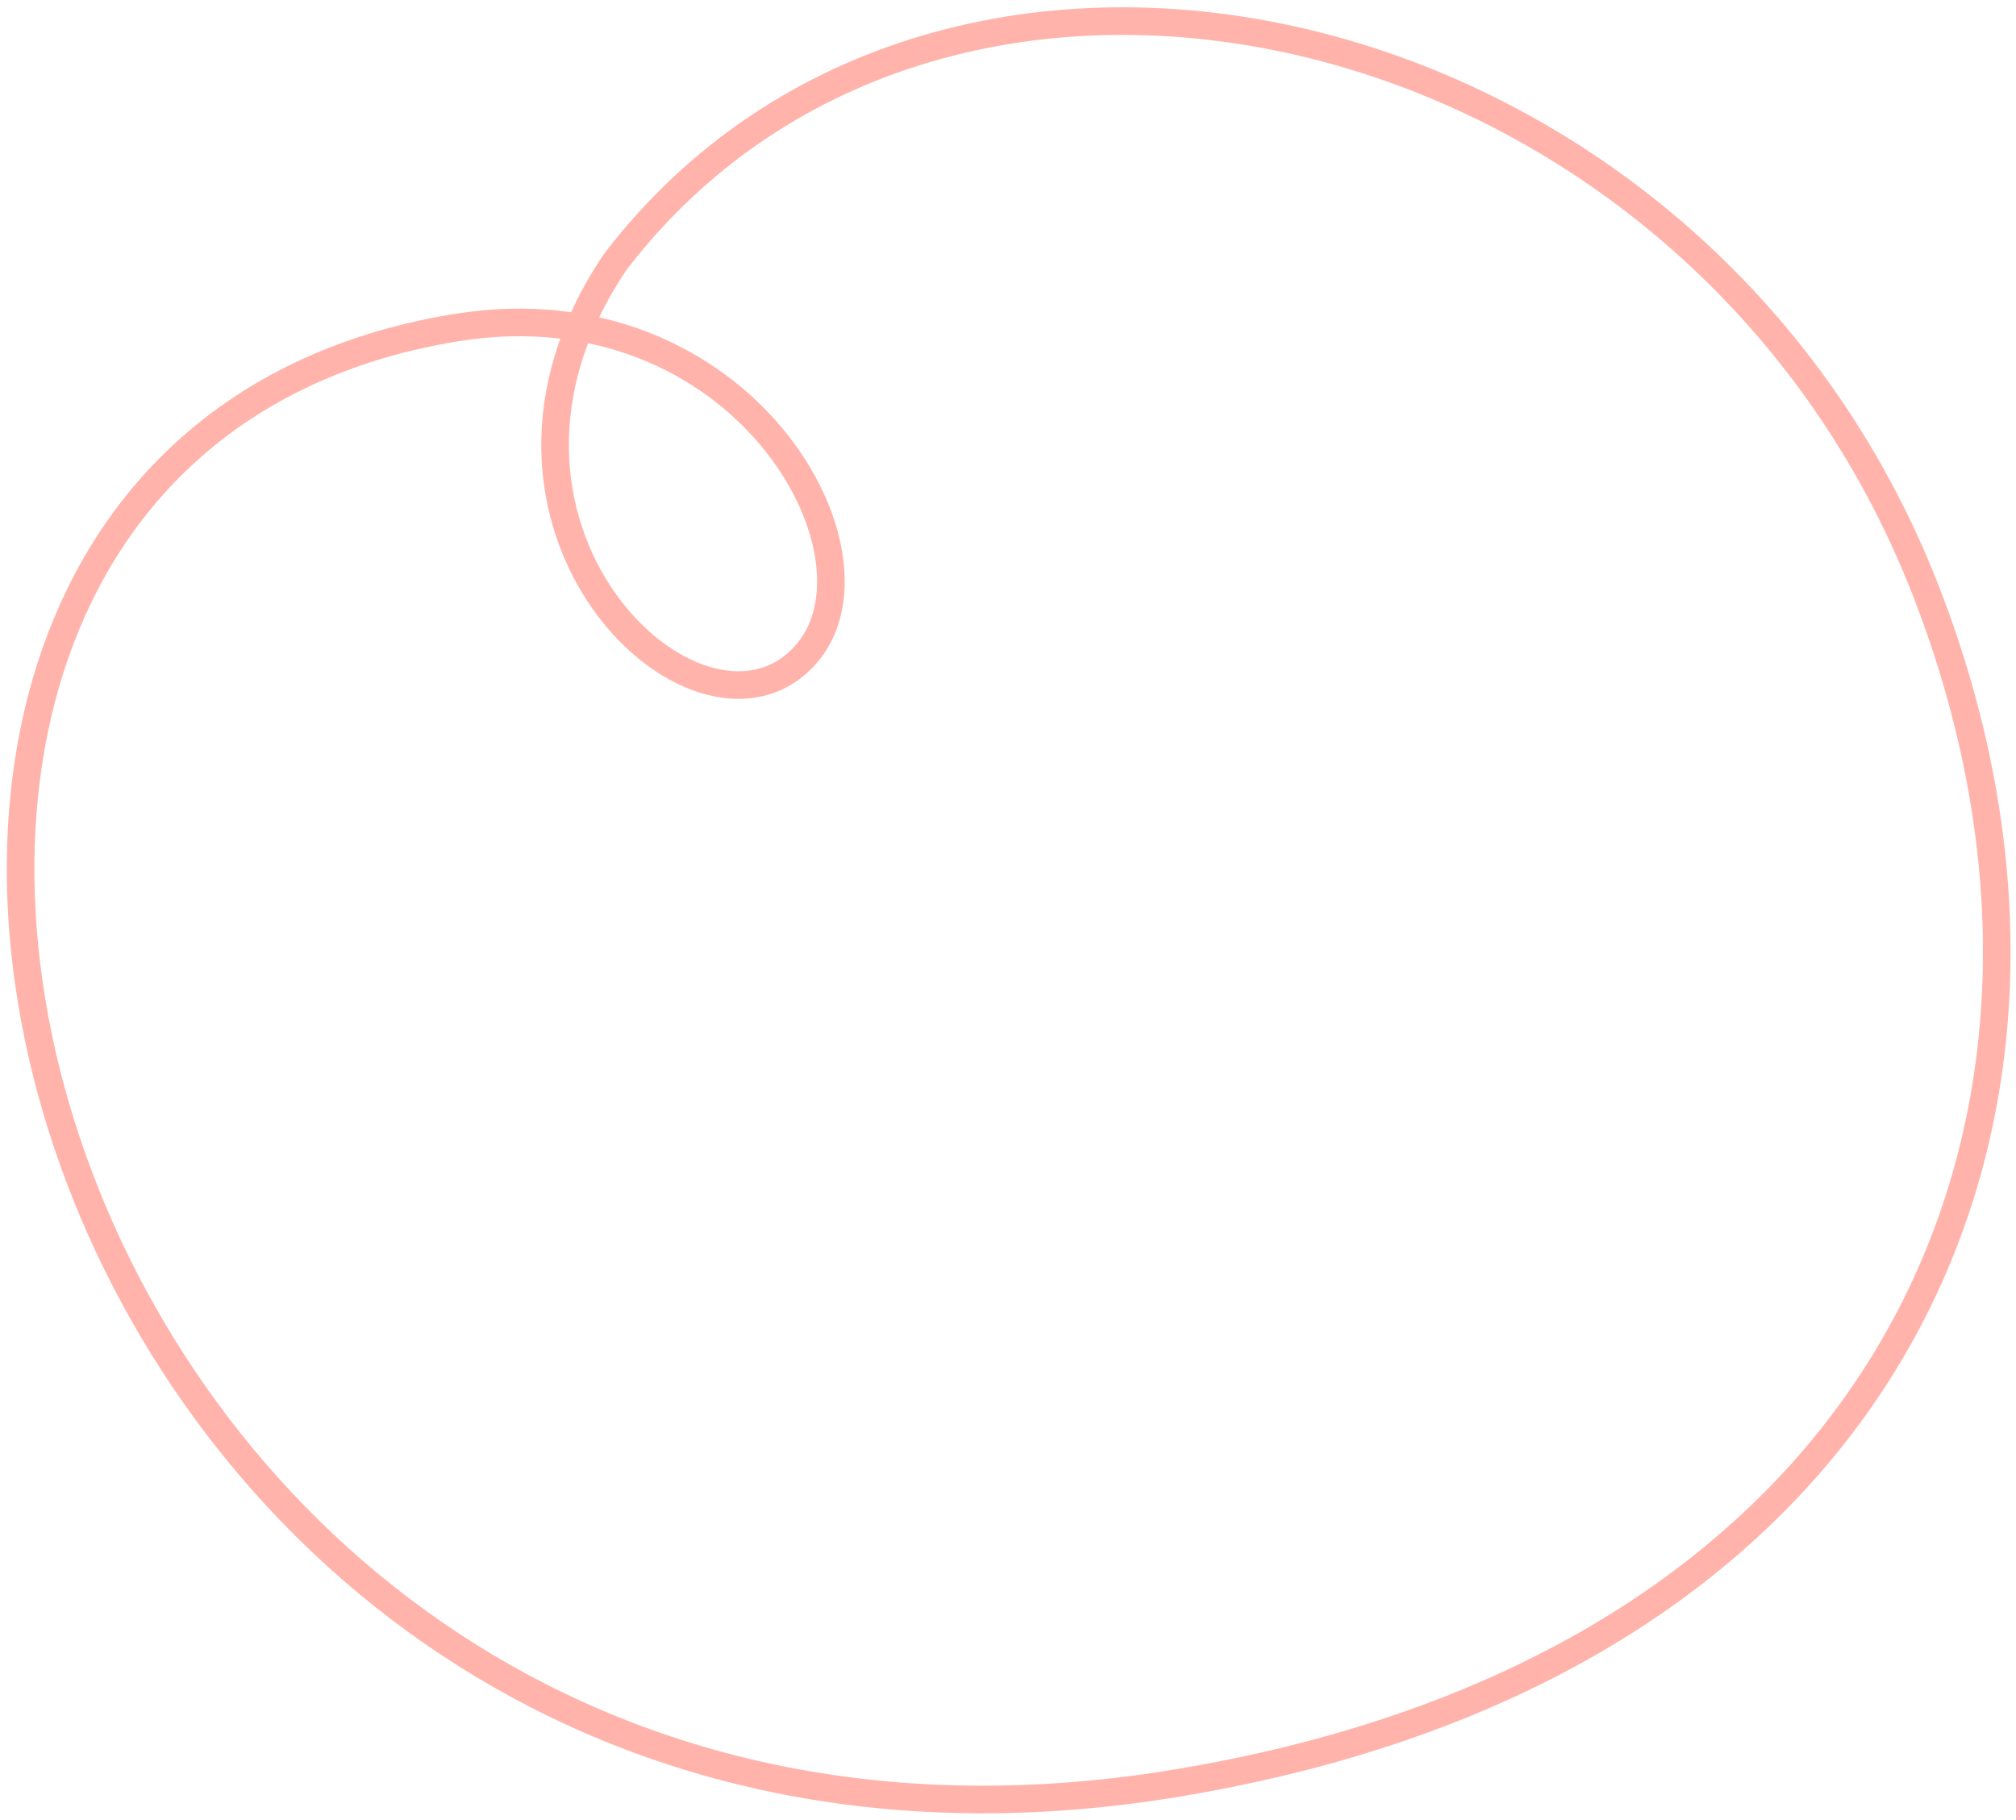 <?xml version="1.0" encoding="utf-8"?>
<!-- Generator: Adobe Illustrator 25.3.0, SVG Export Plug-In . SVG Version: 6.00 Build 0)  -->
<svg version="1.1" id="Layer_1" xmlns="http://www.w3.org/2000/svg" xmlns:xlink="http://www.w3.org/1999/xlink" x="0px" y="0px"
	 viewBox="0 0 511.4 461.6" style="enable-background:new 0 0 511.4 461.6;" xml:space="preserve">
<style type="text/css">
	.st0{fill:none;stroke:#FFB3AB;stroke-width:7;stroke-miterlimit:10;}
</style>
<path id="Path_136" class="st0" d="M115.8,83.1c72.5-11.7,111.6,58.3,88.2,83.4c-26.9,29-92.9-33.5-47.9-100.1
	c83.7-109.3,274.5-66.1,332.6,83.9c51.4,132.7-7.4,271.4-189.4,301.9C8.4,501.1-93.1,116.9,115.8,83.1z"/>
</svg>

